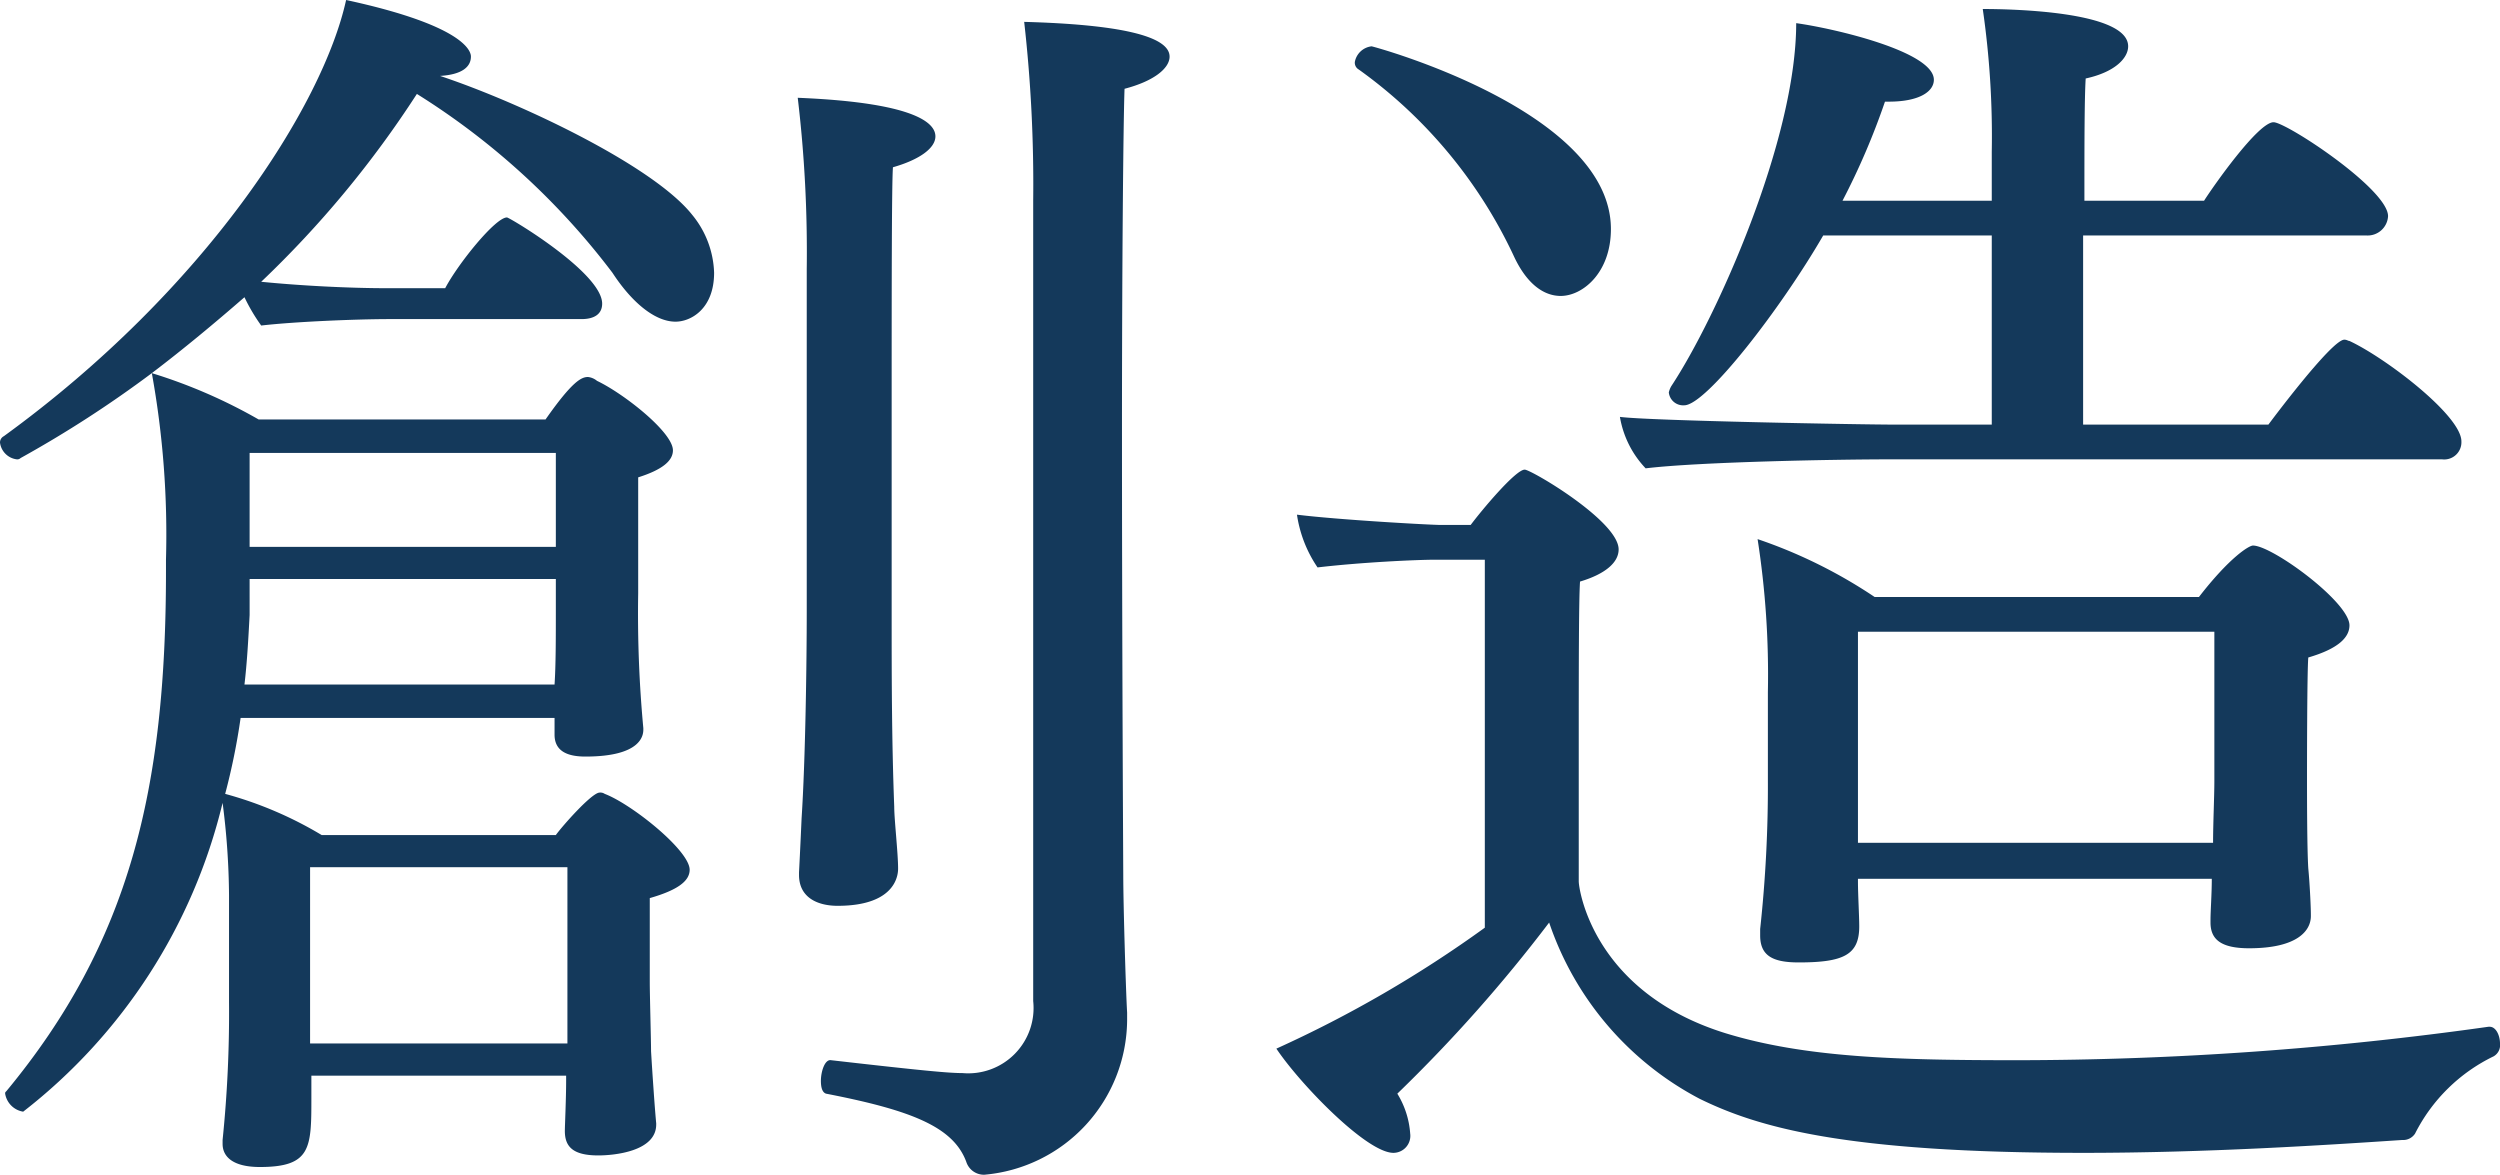 <svg xmlns="http://www.w3.org/2000/svg" width="77.72" height="36.52" viewBox="0 0 77.72 36.52">
  <path id="principles-3" d="M32.96-33.12a44.993,44.993,0,0,1,.28,5.56V-2.68a2.031,2.031,0,0,1-2.2,2.24c-.44,0-1.28-.08-4.08-.4-.2-.04-.32.36-.32.64,0,.2.04.36.16.4,2.68.52,3.96,1.04,4.36,2.12a.576.576,0,0,0,.56.4,4.858,4.858,0,0,0,4.44-4.8v-.24c-.04-.68-.12-3.36-.12-4.28,0-.08-.04-7.28-.04-13.84,0-4.96.04-9.56.08-10.6.92-.24,1.4-.64,1.4-1C37.48-32.68,35.92-33.04,32.96-33.12Zm-7.04,2.36a40.553,40.553,0,0,1,.28,5.32V-14.8c0,1.56-.04,4.6-.16,6.44-.04.92-.08,1.68-.08,1.68v.08c0,.72.6.96,1.2.96,1.88,0,1.88-1.04,1.88-1.16,0-.48-.12-1.52-.12-1.92-.08-2.08-.08-4.2-.08-5.84v-6.6c0-3.4,0-6.92.04-7.44.84-.24,1.32-.6,1.32-.96C30.2-29.88,29.84-30.6,25.92-30.76Zm-2.6,5.44a2.973,2.973,0,0,0-.68-1.8c-1.2-1.52-5.32-3.48-7.84-4.32.68-.04.96-.28.96-.6,0-.08,0-.92-3.88-1.76-.72,3.28-4.36,9-10.64,13.56a.22.22,0,0,0-.12.2.6.6,0,0,0,.52.52.147.147,0,0,0,.12-.04A35.619,35.619,0,0,0,5.84-22.2a28.138,28.138,0,0,1,.44,5.8v.36C6.28-9.28,5.16-4.52,1.32.12c-.04.04-.04.04-.04.08a.678.678,0,0,0,.56.56,17.271,17.271,0,0,0,6.2-9.6,23.229,23.229,0,0,1,.2,2.88v3.32a38.79,38.79,0,0,1-.2,4.28v.12c0,.4.32.72,1.16.72,1.6,0,1.6-.6,1.6-2.16V-.36h7.92V-.2c0,.56-.04,1.4-.04,1.56,0,.48.24.76,1.04.76.48,0,1.8-.12,1.8-.96V1.12c-.04-.4-.12-1.56-.16-2.24,0-.36-.04-1.72-.04-2.16v-2.6c.84-.24,1.24-.52,1.24-.88,0-.6-1.8-2.04-2.64-2.36a.24.24,0,0,0-.16-.04c-.24,0-1.16,1.04-1.36,1.32H11.12a11.9,11.9,0,0,0-3-1.28,20.5,20.5,0,0,0,.48-2.36h9.76v.52c0,.56.48.68.96.68,1.76,0,1.8-.68,1.8-.84v-.04a38.449,38.449,0,0,1-.16-4.2v-3.6c.76-.24,1.08-.52,1.08-.84,0-.56-1.52-1.76-2.36-2.16a.532.532,0,0,0-.28-.12c-.2,0-.48.12-1.32,1.32H9.16A16.343,16.343,0,0,0,5.84-22.2c1-.76,1.96-1.56,2.88-2.36a5.684,5.684,0,0,0,.52.88c1.04-.12,2.96-.2,4-.2H19.2c.4,0,.64-.16.64-.48,0-.96-2.88-2.68-2.96-2.68-.36,0-1.52,1.44-1.92,2.2h-1.8c-1.2,0-2.72-.08-3.92-.2a32.112,32.112,0,0,0,4.84-5.84,22.692,22.692,0,0,1,6.08,5.56c.6.92,1.32,1.52,1.96,1.52C22.6-23.8,23.32-24.2,23.32-25.32ZM18.4-16.8H8.88v-2.92H18.4Zm0,1v.96c0,.88,0,1.72-.04,2.32H8.72c.08-.68.12-1.4.16-2.16V-15.8Zm.36,13.36v1.08h-8V-6.84h8ZM74.16-23.2c-.04,0-.08-.04-.16-.04-.4,0-2.36,2.64-2.36,2.64H65.88v-5.88h8.8a.636.636,0,0,0,.68-.6c0-.84-3.16-2.92-3.56-2.92-.48,0-1.88,2-2.16,2.44H65.92c0-1.68,0-3.16.04-3.8.92-.2,1.32-.64,1.32-1,0-1.08-3.56-1.16-4.52-1.16a27.588,27.588,0,0,1,.28,4.44v1.52H58.4a22.287,22.287,0,0,0,1.32-3.08h.12c.96,0,1.4-.32,1.4-.68,0-.88-3.12-1.6-4.28-1.76,0,3.64-2.48,9.16-3.88,11.28a.676.676,0,0,0-.08.2.448.448,0,0,0,.48.4c.68,0,3-3,4.32-5.28h5.24v5.88H60c-1,0-7.64-.12-8.52-.24a3.049,3.049,0,0,0,.8,1.6c1.64-.2,5.92-.28,7.6-.28H77.04a.535.535,0,0,0,.6-.56C77.64-20.88,75.28-22.68,74.16-23.2Zm-30.4-9.16a.6.6,0,0,0-.52.48.242.242,0,0,0,.12.24A14.871,14.871,0,0,1,48.2-25.8c.4.84.92,1.2,1.44,1.2.68,0,1.56-.72,1.56-2.08C51.2-30.36,43.8-32.36,43.76-32.36Zm27.4,15.52c-.12,0-.72.36-1.68,1.6H59.4a15.41,15.41,0,0,0-3.64-1.8,27.469,27.469,0,0,1,.32,4.76v2.72a41.18,41.18,0,0,1-.24,4.64v.2c0,.64.4.84,1.2.84,1.4,0,1.88-.24,1.88-1.12,0-.32-.04-1-.04-1.4v-.08h11c0,.48-.04,1-.04,1.28v.08c0,.52.32.8,1.2.8,1.52,0,1.92-.56,1.92-1v-.04c0-.28-.04-1.04-.08-1.44-.04-.64-.04-2.28-.04-2.92,0,0,0-3.2.04-3.64.96-.28,1.28-.64,1.28-1C74.16-15.08,71.76-16.84,71.16-16.84ZM78.64-.96a.4.4,0,0,0,.2-.4c0-.24-.12-.52-.32-.52h-.04A105.547,105.547,0,0,1,63.84-.84c-3.76,0-6.6-.08-9.08-.84C50.64-2.96,50.2-6.16,50.2-6.4v-4.24c0-2.16,0-4.52.04-5.08.8-.24,1.2-.6,1.2-1,0-.88-2.72-2.48-2.92-2.48-.28,0-1.32,1.24-1.68,1.72h-.92c-.32,0-3.2-.16-4.48-.32a3.916,3.916,0,0,0,.64,1.64c1.36-.16,3.08-.24,3.68-.24h1.52V-4.96A37.242,37.242,0,0,1,40.8-1.2c.72,1.08,2.8,3.24,3.64,3.24a.529.529,0,0,0,.52-.6A2.73,2.73,0,0,0,44.56.2a46.516,46.516,0,0,0,4.72-5.32A9.692,9.692,0,0,0,53.96.36c1.8.88,4.48,1.68,11.92,1.68,3.84,0,7.52-.24,9.92-.4a.441.441,0,0,0,.4-.2A5.34,5.34,0,0,1,78.64-.96ZM69.96-9.52c0,.48-.04,1.32-.04,1.92H58.88v-6.56H69.96Z" transform="translate(-1.12 33.8)" fill="#14395b"/>
</svg>
